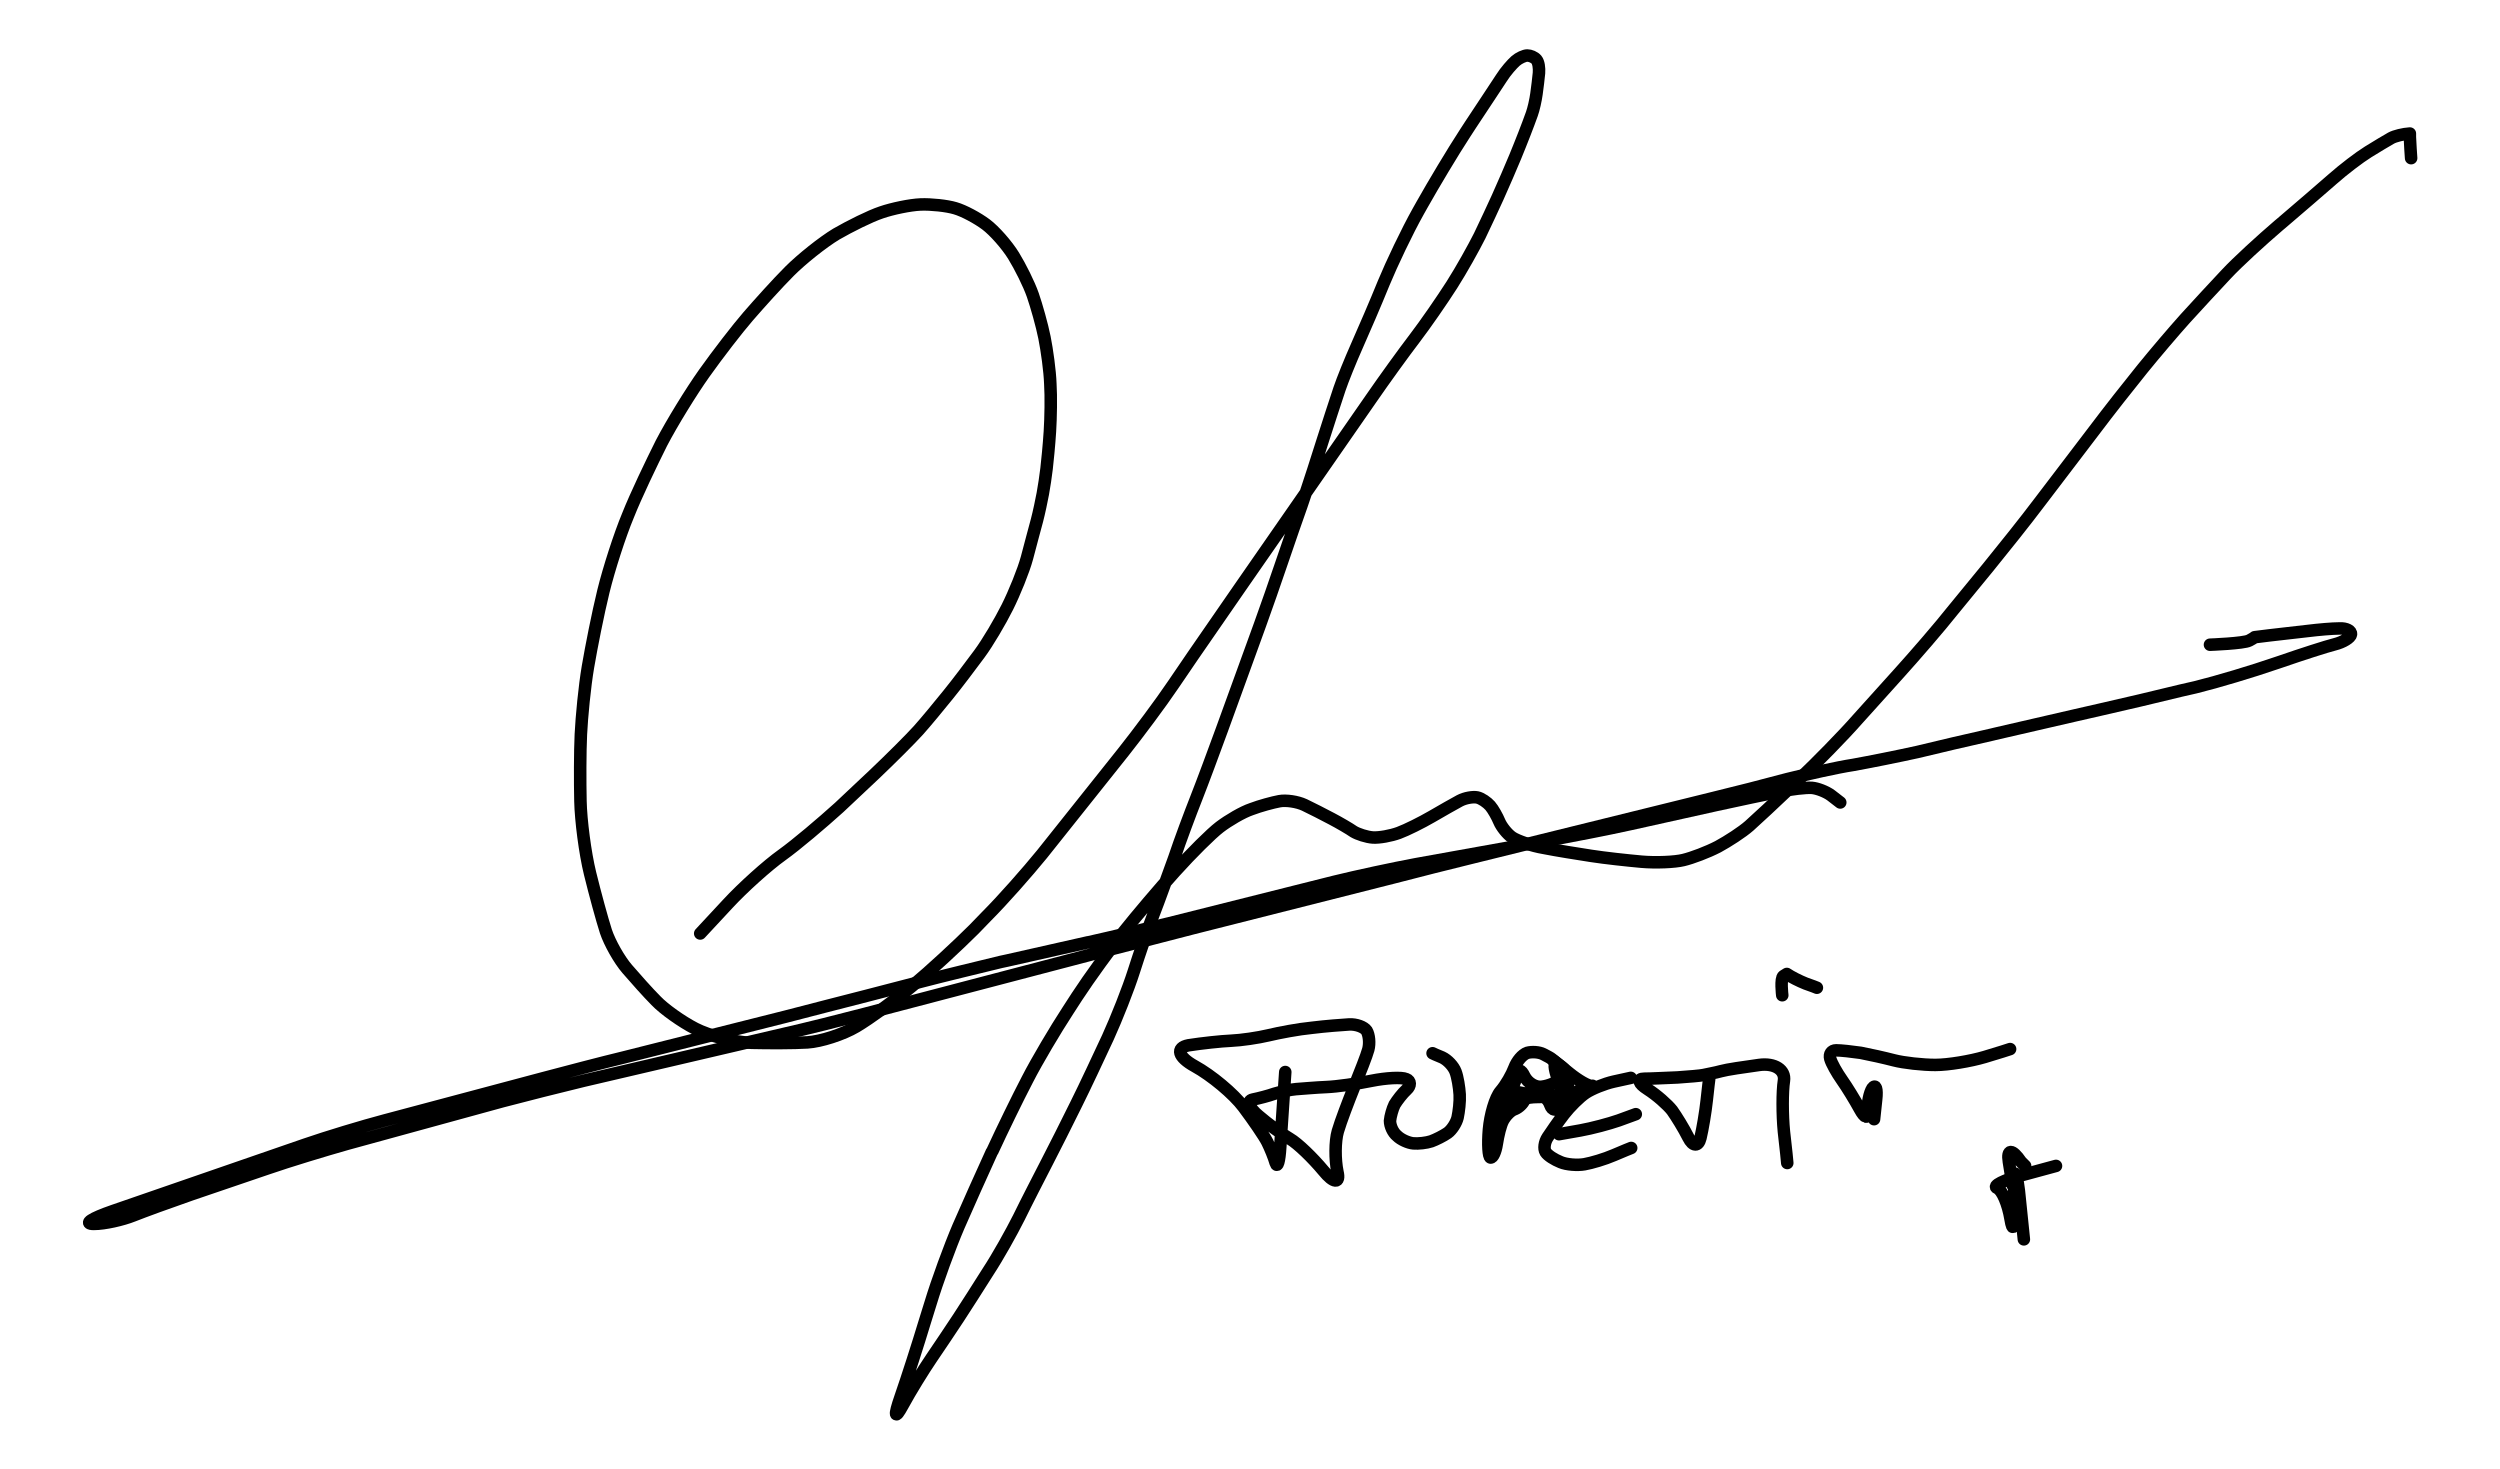 <svg xmlns="http://www.w3.org/2000/svg" viewBox="0 0 599.1 352" xml:space="preserve"><path fill="none" stroke="#000" stroke-width="3" stroke-linecap="round" stroke-linejoin="round" stroke-miterlimit="10" d="M167.8 223.7s3-3.2 6.6-7.1c3.6-3.9 9.5-9.2 13-11.7s9.6-7.7 13.7-11.4l8.5-8c4-3.8 8.7-8.5 10.5-10.5s5-5.9 7.1-8.5c2.2-2.7 5.5-7.1 7.5-9.8s5-7.8 6.7-11.2c1.7-3.4 3.9-8.8 4.7-11.8.8-3.1 1.9-7.1 2.4-9 .5-1.9 1.1-4.8 1.4-6.4s.7-4.3.9-6 .6-5.7.8-8.9c.2-3.2.3-8.4.1-11.4-.1-3.1-.8-8.1-1.4-11.1-.6-3-1.9-7.6-2.8-10.2-.9-2.6-3-6.8-4.6-9.4-1.6-2.6-4.6-6-6.6-7.5s-5.3-3.3-7.4-3.9c-2-.6-5.8-1-8.3-.9-2.5.1-6.8 1-9.4 1.9-2.7.9-7.5 3.3-10.8 5.2-3.3 2-8.3 6-11.2 8.9-2.9 2.9-7.3 7.8-9.9 10.8-2.6 3-7.3 9.1-10.5 13.6h0c-3.2 4.5-7.8 12-10.3 16.8-2.4 4.8-6.1 12.5-8 17.3-2 4.8-4.6 12.9-5.9 18.2s-2.9 13.4-3.7 18.1c-.8 4.7-1.5 12-1.7 16.2s-.2 11.4-.1 16 1.1 12.4 2.3 17.3c1.2 4.9 2.9 11.1 3.8 13.9.9 2.7 3.2 6.8 5.1 9s5 5.7 6.9 7.6c1.9 2 6.1 5 9.4 6.7 3.3 1.7 9.4 3.3 13.5 3.4 4.1.1 10.1.1 13.4-.1 3.2-.2 8.5-1.9 11.7-3.8s9.3-6.3 13.5-9.8c4.2-3.5 10.8-9.6 14.7-13.5l3-3.1c3.9-3.9 9.8-10.6 13.3-14.9l19.6-24.6c3.4-4.3 8.8-11.5 11.9-16.1l4.7-6.9c3.1-4.5 8.2-11.9 11.4-16.5l31.3-45.1c3.1-4.5 7.8-11 10.4-14.4 2.6-3.4 6.6-9.2 8.9-12.8 2.3-3.6 5.3-9 6.7-11.8 1.4-2.9 3.3-7 4.3-9.2s3.6-8.2 4.2-9.7c.6-1.5 1.6-3.9 2.2-5.5.6-1.5 1.4-3.7 1.8-4.8.4-1.1.9-3.3 1.1-4.8.2-1.5.5-3.8.6-5 .1-1.2-.1-2.6-.6-3.2s-1.5-1-2.2-1c-.7 0-2 .6-2.8 1.3-.8.7-2.4 2.5-3.4 4.1s-4.4 6.6-7.4 11.2l-1.3 2c-3 4.6-7.6 12.3-10.3 17.1l-.9 1.6c-2.7 4.8-6.4 12.6-8.3 17.2-1.9 4.7-4.8 11.4-6.4 15-1.6 3.6-3.5 8.3-4.2 10.4s-3.1 9.4-4.1 12.6-3.2 10.1-5 15.3l-2 5.7c-1.8 5.2-4.2 12.3-5.4 15.7-1.2 3.4-3.7 10.5-5.6 15.6l-6.1 16.8c-1.9 5.2-4.6 12.5-6.1 16.3-1.5 3.8-3.9 10.2-5.3 14.4-1.5 4.1-3.7 10.3-5 13.6s-3.4 9.5-4.7 13.6c-1.3 4.1-4.1 11.2-6.2 15.8-2.1 4.5-5.5 11.8-7.6 16-2.1 4.3-5.3 10.6-7.1 14.1-1.8 3.5-4.8 9.3-6.6 13-1.8 3.6-5.1 9.5-7.4 13-2.2 3.5-5.4 8.5-7.1 11.1-1.7 2.6-4.6 6.9-6.5 9.7s-5 7.8-6.9 11.3c-1.9 3.5-2.1 2.6-.5-2s4.2-12.7 5.8-18l1.4-4.5c1.6-5.3 4.6-13.5 6.7-18.4 2.1-4.8 5.7-12.9 8-17.9l.1-.1c2.3-5 6.1-12.8 8.4-17.2 2.3-4.5 6.7-11.9 9.7-16.5l2.2-3.4c3-4.6 8.1-11.6 11.2-15.5 3.1-3.9 8.7-10.5 12.4-14.6l.1-.1c3.7-4.1 8.4-8.8 10.5-10.4 2.1-1.6 5.5-3.6 7.6-4.3 2.1-.8 5.1-1.6 6.7-1.9 1.6-.3 4.3.1 6 .9s4.6 2.3 6.5 3.3c1.9 1 4.3 2.4 5.3 3.1 1 .6 3.1 1.3 4.6 1.4s4.3-.4 6.2-1.1 5.5-2.5 7.9-3.9c2.4-1.4 5.4-3.1 6.7-3.8 1.3-.7 3.2-1 4.2-.8s2.4 1.2 3.1 2c.7.8 1.7 2.6 2.2 3.8s1.9 3 3.1 3.8c1.2.8 4.6 2 7.6 2.5 3 .6 8.1 1.4 11.3 1.9s8.7 1.1 12.1 1.4 8 .1 10-.4c2.1-.5 5.8-1.9 8.3-3.2 2.4-1.3 5.8-3.5 7.5-5 1.7-1.5 6.3-5.8 10.3-9.6l1.8-1.7c4-3.8 10.3-10.2 13.9-14.3l10-11.1c3.7-4.1 9.6-10.9 13-15.2l8.2-10c3.5-4.3 9.1-11.3 12.4-15.7l13.1-17.2c3.3-4.4 8.5-11 11.5-14.7 3-3.7 7.6-9.1 10.3-12.1s7.1-7.7 9.8-10.6c2.7-2.9 8.4-8.1 12.6-11.7l.6-.5c4.2-3.6 9.7-8.3 12.3-10.6s6.4-5.2 8.5-6.5c2.1-1.3 4.6-2.8 5.5-3.3s2.9-1 4.5-1.1v.8c0 .8.3 5.1.3 5.1"/><path fill="none" stroke="#000" stroke-width="3" stroke-linecap="round" stroke-linejoin="round" stroke-miterlimit="10" d="M529.6 154.5s8.1-.3 9.4-1 1.3-.8 1.3-.8c4.6-.6 10.4-1.2 12.8-1.5 2.4-.3 5.8-.6 7.5-.6 1.7-.1 2.9.6 2.8 1.4s-1.9 1.9-3.9 2.4-7.9 2.4-13.1 4.2l-1.2.4c-5.2 1.8-13.8 4.4-19.1 5.7l-3.5.8c-5.3 1.3-14.1 3.4-19.5 4.6l-5.7 1.3c-5.4 1.2-14.1 3.3-19.5 4.5l-.4.1c-5.4 1.2-13.5 3.1-18 4.2-4.5 1-11.5 2.4-15.4 3.1-3.9.6-11 2.2-15.8 3.4-4.8 1.3-13 3.4-18.4 4.7l-56.7 14c-5.3 1.3-14.1 3.5-19.4 4.9L286 222.4c-5.3 1.4-14 3.6-19.4 5L207.1 243c-5.3 1.4-14.1 3.6-19.4 4.8L139.8 259c-5.4 1.3-14.1 3.5-19.4 4.9l-37.2 10.2c-5.3 1.5-13.9 4.1-19.1 5.9l-18.2 6.2c-5.2 1.8-11.5 4.1-14 5.1s-6.8 2-9.4 2-.6-1.3 4.6-3.1l46-15.9c5.2-1.8 13.8-4.4 19.1-5.8l37.9-10.1c5.3-1.4 14-3.7 19.4-5l38.9-9.8c5.3-1.4 14-3.6 19.4-5l12.7-3.3c5.3-1.4 14.1-3.5 19.4-4.8l1.4-.3c5.4-1.2 14.1-3.2 19.5-4.4h.1c5.4-1.2 14.1-3.3 19.5-4.6l39.4-9.9c5.3-1.3 14.1-3.2 19.5-4.2l31.7-5.7c5.4-1 14.2-2.7 19.6-3.9l20.7-4.6c5.4-1.2 12.2-2.6 15.1-3.2 2.9-.6 6.4-1 7.8-.9 1.3.1 3.4.9 4.6 1.8 1.2.9 2.2 1.7 2.2 1.7M435.4 236.7s-1.2-.5-2.7-1c-1.5-.6-3.5-1.6-4.5-2.3l-.8.5c-.8.5-.3 4.6-.3 4.6M492.7 279.4s-3.7 1-8.1 2.2-7.2 2.6-6 3.1 2.6 3.8 3.2 7.4c.6 3.6 1 2 .9-3.5v-3.2c-.1-5.5.4-5.5 1.1-.1L485 297M481.7 251.4s-2.7.9-6.1 1.9c-3.4 1-8.7 1.9-11.8 1.9s-7.6-.5-9.9-1.1-5.9-1.4-8-1.8c-2.1-.3-4.7-.6-5.9-.6-1.1 0-1.7.9-1.4 2 .3 1.1 1.6 3.4 2.8 5.1 1.2 1.7 3.1 4.8 4.3 7s2 2.4 1.9.5c-.1-1.9.4-4.4 1.1-5.5.8-1.1 1.2.1.9 2.7-.3 2.6-.5 4.7-.5 4.7M428.3 278.7s-.3-3.4-.8-7.5c-.4-4.1-.4-9.6 0-12.2.4-2.6-2.2-4.3-5.9-3.8-3.6.5-7.8 1.1-9.2 1.5s-3.3.7-4.1.9-3.6.4-6.3.6c-2.7.1-6.3.3-8 .3s-1.4 1.1.8 2.5 4.8 3.7 5.9 5.1c1 1.4 2.8 4.3 3.9 6.5s2.4 2.2 2.9.1 1.2-6.2 1.5-9c.3-2.9.6-5.2.6-5.2M373.6 271.8s2.3-.4 5.1-.9 6.9-1.6 9.2-2.4c2.2-.8 4.1-1.5 4.1-1.5"/><path fill="none" stroke="#000" stroke-width="3" stroke-linecap="round" stroke-linejoin="round" stroke-miterlimit="10" d="M390.9 275.1s-1.8.7-4.1 1.7-5.4 1.9-7.1 2.2-4.3.1-5.7-.5c-1.5-.6-3.1-1.6-3.6-2.4s-.3-2.4.5-3.6 2.5-3.7 3.9-5.5c1.4-1.8 3.7-4.1 5.2-5.1s4.5-2.2 6.7-2.7 4.1-.9 4.1-.9M357.2 277.4c-.5-.1-.7-3.2-.4-6.7s1.5-7.7 2.8-9.2c1.3-1.5 2.7-4 3.3-5.6.6-1.6 1.9-3.2 3.1-3.6 1.1-.3 2.8-.2 3.8.3s1.9 1 2.1 1.2 2.1 1.7 4.2 3.4 4.5 3.1 5.3 3c.8-.1-.3.4-2.4 1s-4.4 2.3-5.2 3.7-1.8 1.3-2.3-.1c-.5-1.5-2-2.7-3.3-2.7-1.3 0-2.6.7-2.9 1.5-.3.8-1.3 1.8-2.3 2.2-1 .3-2.2 1.6-2.8 2.7-.6 1.1-1.2 3.6-1.5 5.6s-1 3.4-1.5 3.3z"/><path fill="none" stroke="#000" stroke-width="3" stroke-linecap="round" stroke-linejoin="round" stroke-miterlimit="10" d="M372.2 254.1s.9.7 2.1 1.6c1.2.9 1.8 2.7 1.5 4.1s-1.4 2.7-2.3 2.8c-.9.1-3.3.3-5.3.3s-4.8.7-6.1 1.5c-1.3.8-2.9 2.2-3.4 2.9s.2-.5 1.7-2.8 2.8-5.4 3.1-6.9c.2-1.5 1-1.4 1.8.3.8 1.6 2.7 2.8 4.3 2.5 1.6-.2 3.4-1 4.1-1.7.6-.7.5-2.2-.4-3.3-.8-1.1-1-.1-.3 2.2.7 2.3 1.3 4.2 1.3 4.2M360.4 261.1l5.3 1M343.3 252.4s1 .5 2.3 1c1.3.6 2.7 2.1 3.2 3.4.5 1.3.9 3.8 1 5.5.1 1.7-.2 4.1-.5 5.5-.3 1.3-1.4 3-2.4 3.7s-2.8 1.6-3.9 2c-1.2.4-3.1.6-4.3.5-1.2-.1-3-.9-3.9-1.8-1-.8-1.7-2.4-1.7-3.6.1-1.1.6-2.9 1.1-3.9.6-1 1.9-2.7 2.9-3.6 1-.9 1-2.1-.1-2.5-1.1-.5-4.8-.3-8.3.4-3.4.7-8.3 1.4-10.8 1.5-2.5.1-5.8.4-7.3.5-1.5.1-3.8.7-5.2 1.1-1.4.5-3.7 1.1-5.2 1.4s-.8 2.1 1.4 3.9c2.2 1.9 5.6 4.4 7.5 5.5 1.9 1.1 5.5 4.6 8 7.6 2.5 3.1 4.1 3.2 3.4.3-.6-2.9-.6-7.3.1-9.7s2.5-7.1 3.9-10.6 3-7.5 3.4-9c.4-1.5.2-3.5-.4-4.5-.6-.9-2.5-1.6-4.2-1.5-1.7.1-5.7.4-8.9.8-3.2.3-7.9 1.2-10.4 1.8-2.5.6-6.6 1.2-9 1.3-2.4.1-7 .6-10.2 1.1-3.1.6-2.5 2.8 1.5 5s9.3 6.6 11.7 9.8c2.4 3.2 5 7 5.7 8.4.7 1.4 1.6 3.6 2 5 .4 1.3.9-.4 1.1-3.8s.6-8.9.8-12.1c.2-3.2.4-5.9.4-5.9M485.3 279.4l-1-1c-2.1-3.1-3.4-3.1-2.9 0s.9 5.6.9 5.6"/></svg>